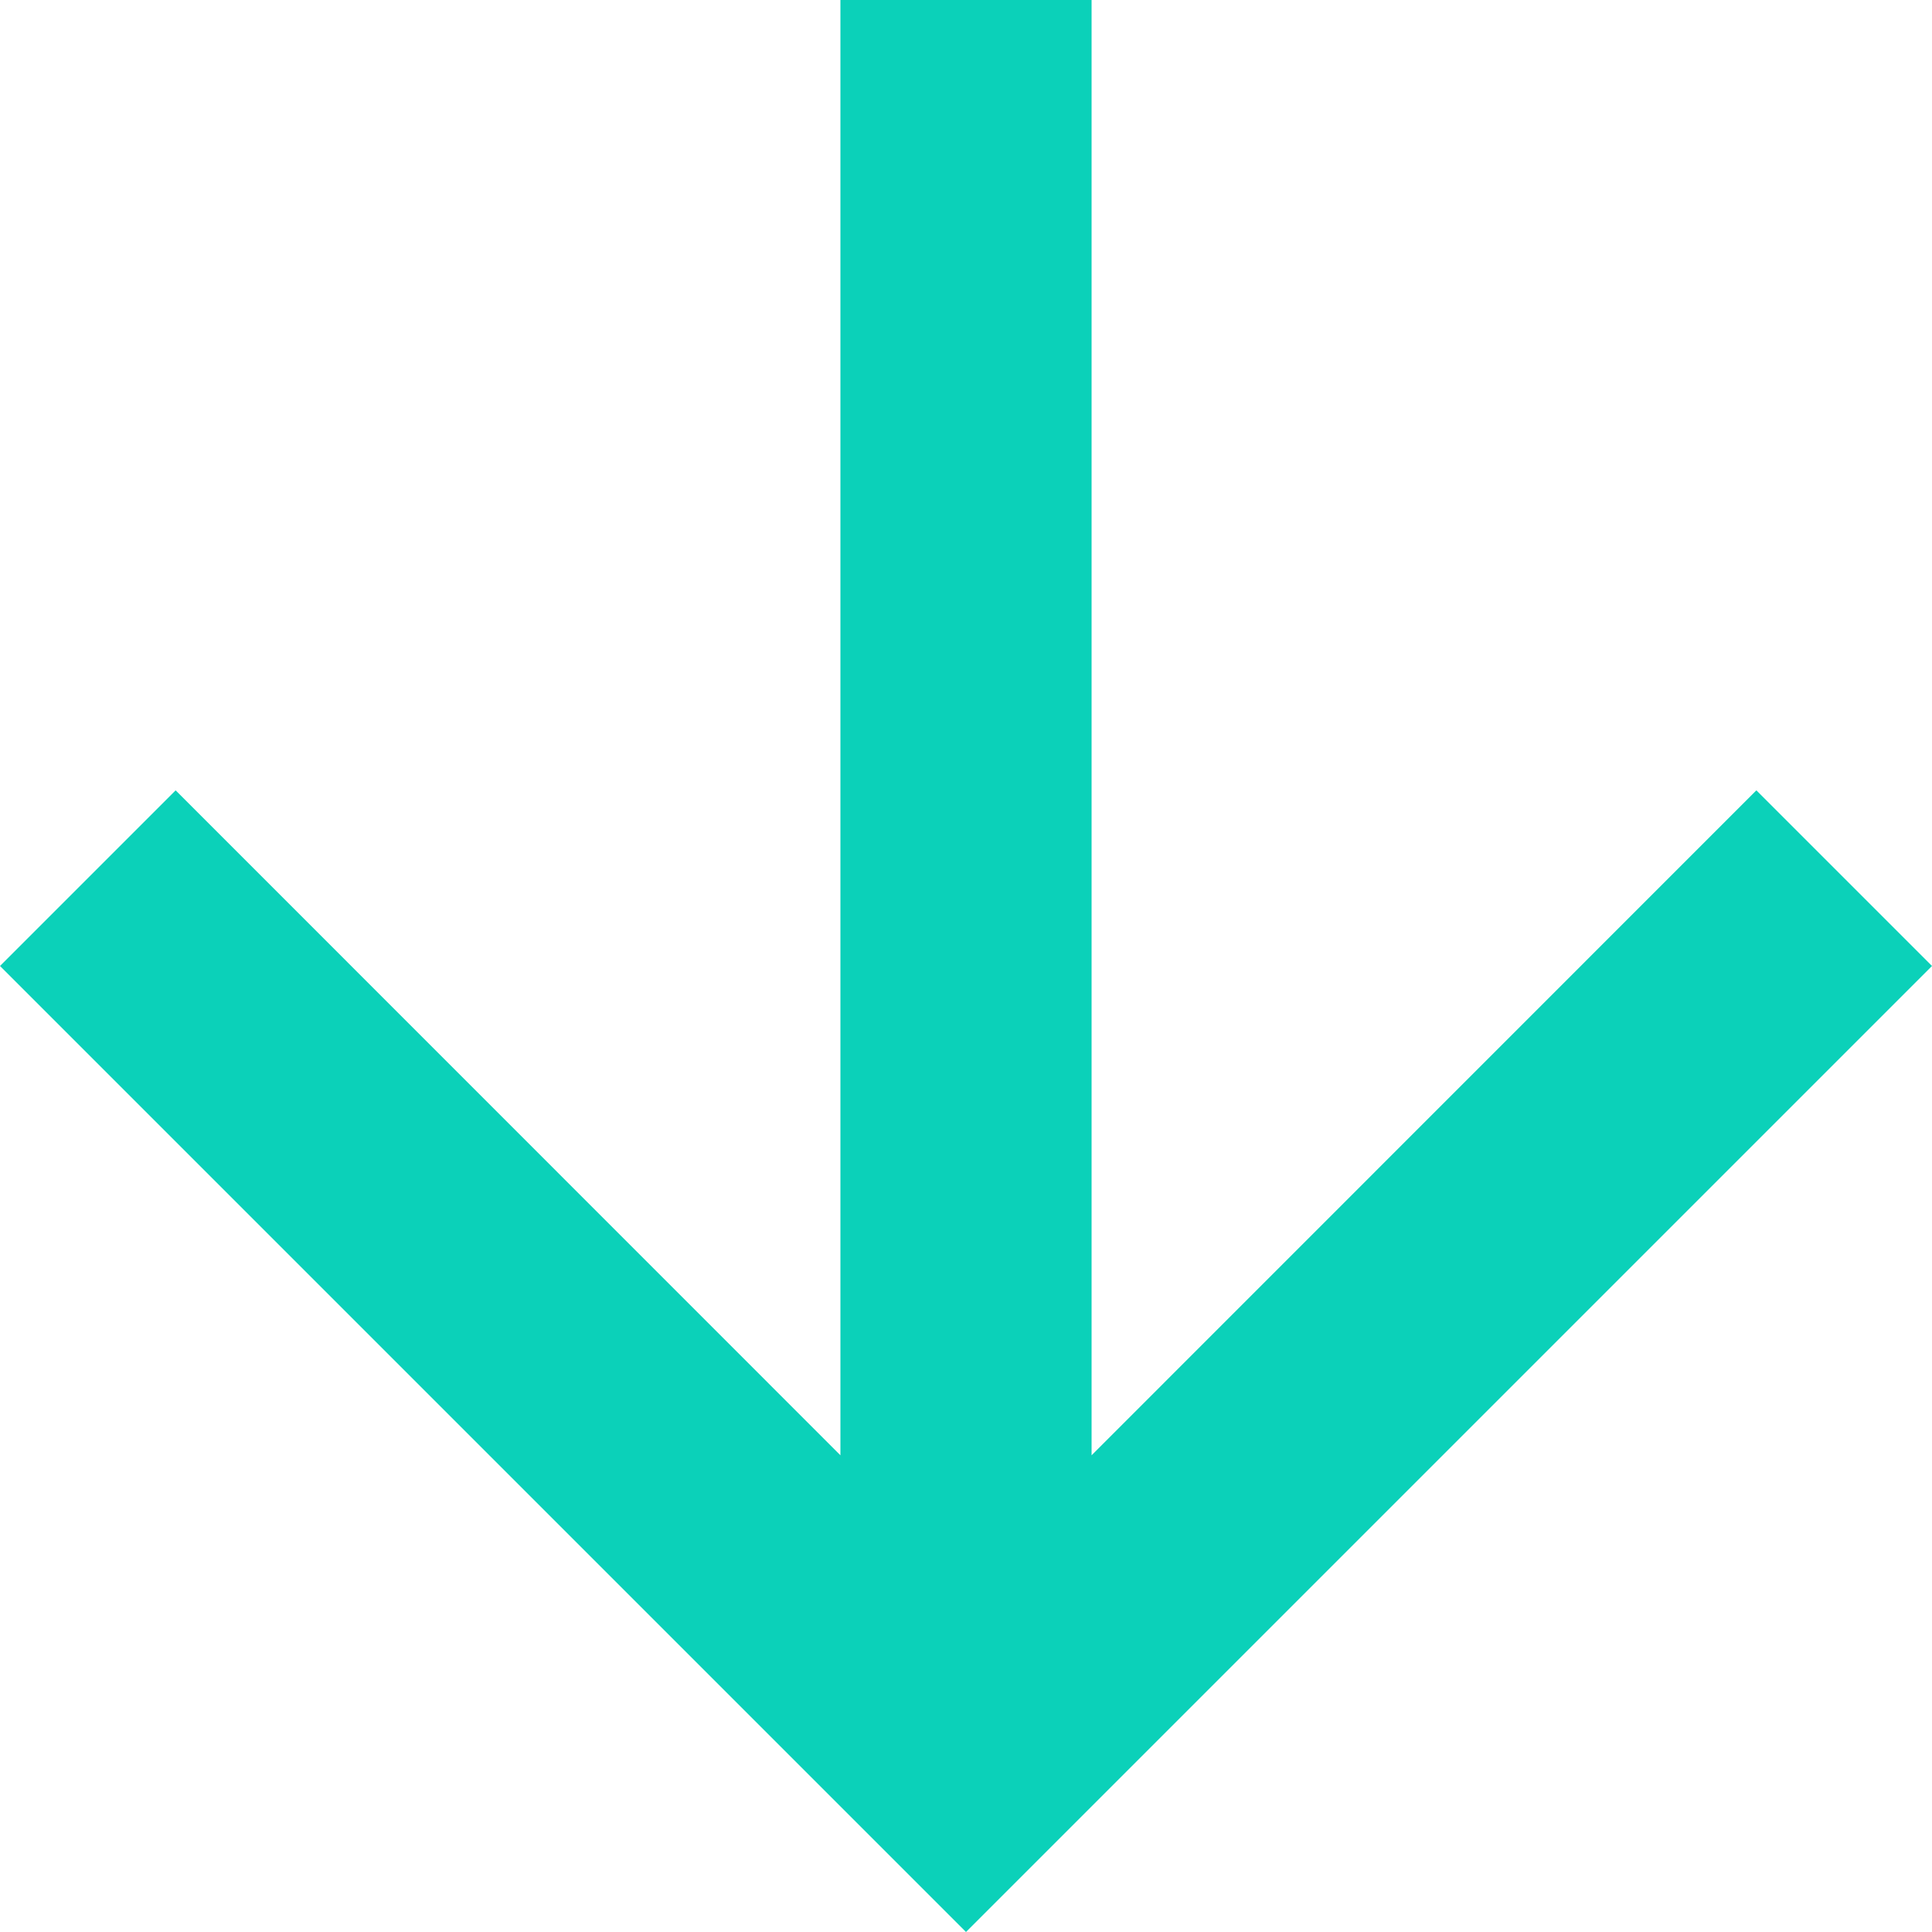 <?xml version="1.0" encoding="UTF-8"?> <svg xmlns="http://www.w3.org/2000/svg" width="60" height="60" viewBox="0 0 60 60"><g id="Backward_arrow" data-name="Backward arrow" transform="translate(0 60) rotate(-90)"><path id="Tracé_10" data-name="Tracé 10" d="M30,0,24.545,5.455,45.195,26.1H0V33.9H45.195L24.545,54.545,30,60,60,30Z" transform="translate(60 60) rotate(180)" fill="#0bd1b9"></path></g></svg> 